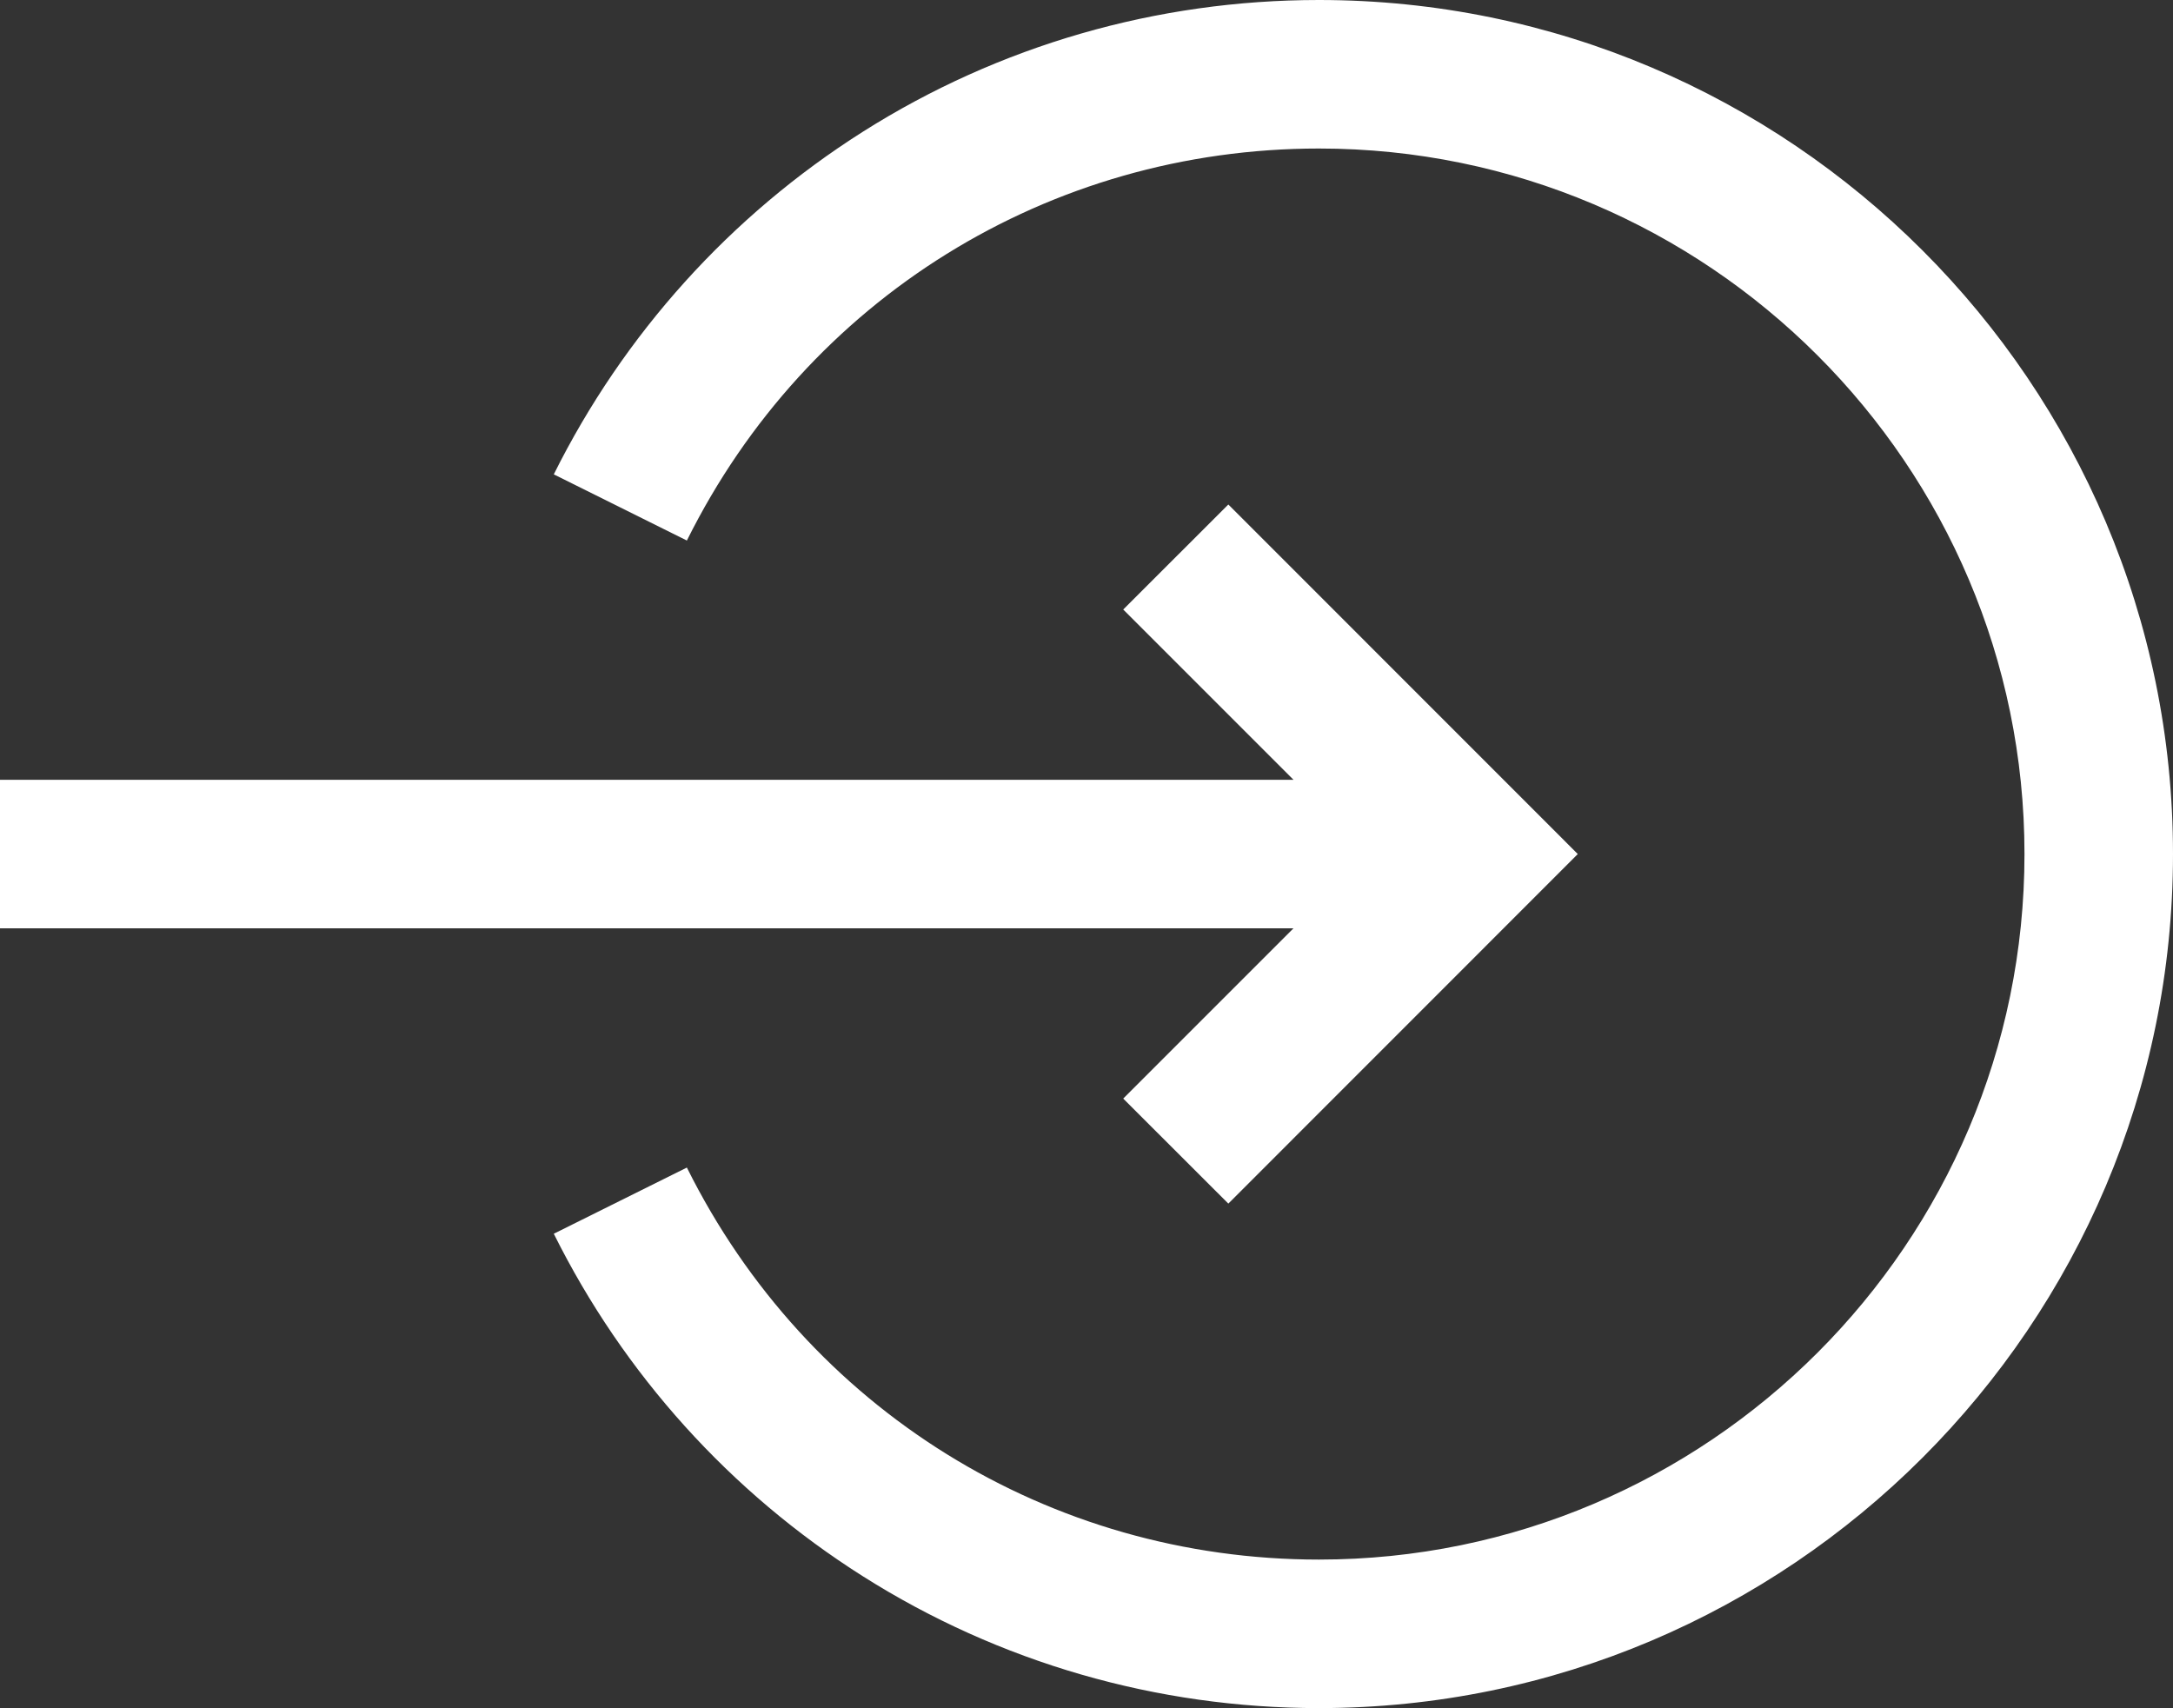 <?xml version="1.0" encoding="utf-8"?>
<!-- Generator: Adobe Illustrator 16.0.0, SVG Export Plug-In . SVG Version: 6.00 Build 0)  -->
<!DOCTYPE svg PUBLIC "-//W3C//DTD SVG 1.1//EN" "http://www.w3.org/Graphics/SVG/1.1/DTD/svg11.dtd">
<svg version="1.1" xmlns="http://www.w3.org/2000/svg" xmlns:xlink="http://www.w3.org/1999/xlink" x="0px" y="0px"
	 width="20.981px" height="16.492px" viewBox="0 0 20.981 16.492" enable-background="new 0 0 20.981 16.492" xml:space="preserve">
<rect x="0" y="0" width="20.981" height="16.492" fill="#333333" stroke="none"/>
<g id="ICONOS">
</g>
<g id="HOME">
</g>
<g id="ARTICULOS">
</g>
<g id="EXPERTOS">
</g>
<g id="CURSOS">
</g>
<g id="PRODUCTOS">
</g>
<g id="COLABORADORES">
</g>
<g id="FORUM">
</g>
<g id="FORUM_CHAT">
</g>
<g id="LIVE_x2F_WEBINARS">
	<g id="LIVE_CHAT_9_">
	</g>
	<g>
		<path fill="#FFFFFF" d="M12.734,0C11.17,0,9.647,0.439,8.331,1.272C7.052,2.082,6.021,3.227,5.347,4.58l1.285,0.639
			c1.16-2.334,3.498-3.785,6.103-3.785c3.755,0,6.812,3.057,6.812,6.812s-3.057,6.812-6.812,6.812c-2.604,0-4.942-1.451-6.103-3.785
			l-1.285,0.639c0.674,1.354,1.705,2.498,2.984,3.307c1.316,0.833,2.839,1.273,4.403,1.273c4.547,0,8.247-3.699,8.247-8.246
			S17.281,0,12.734,0z"/>
		<polygon fill="#FFFFFF" points="12.489,8.963 10.845,10.607 11.86,11.621 15.234,8.246 11.86,4.871 10.845,5.885 12.489,7.529 
			0,7.529 0,8.963 		"/>
	</g>
</g>
<g id="fotos">
</g>
<g id="guías">
</g>
</svg>
